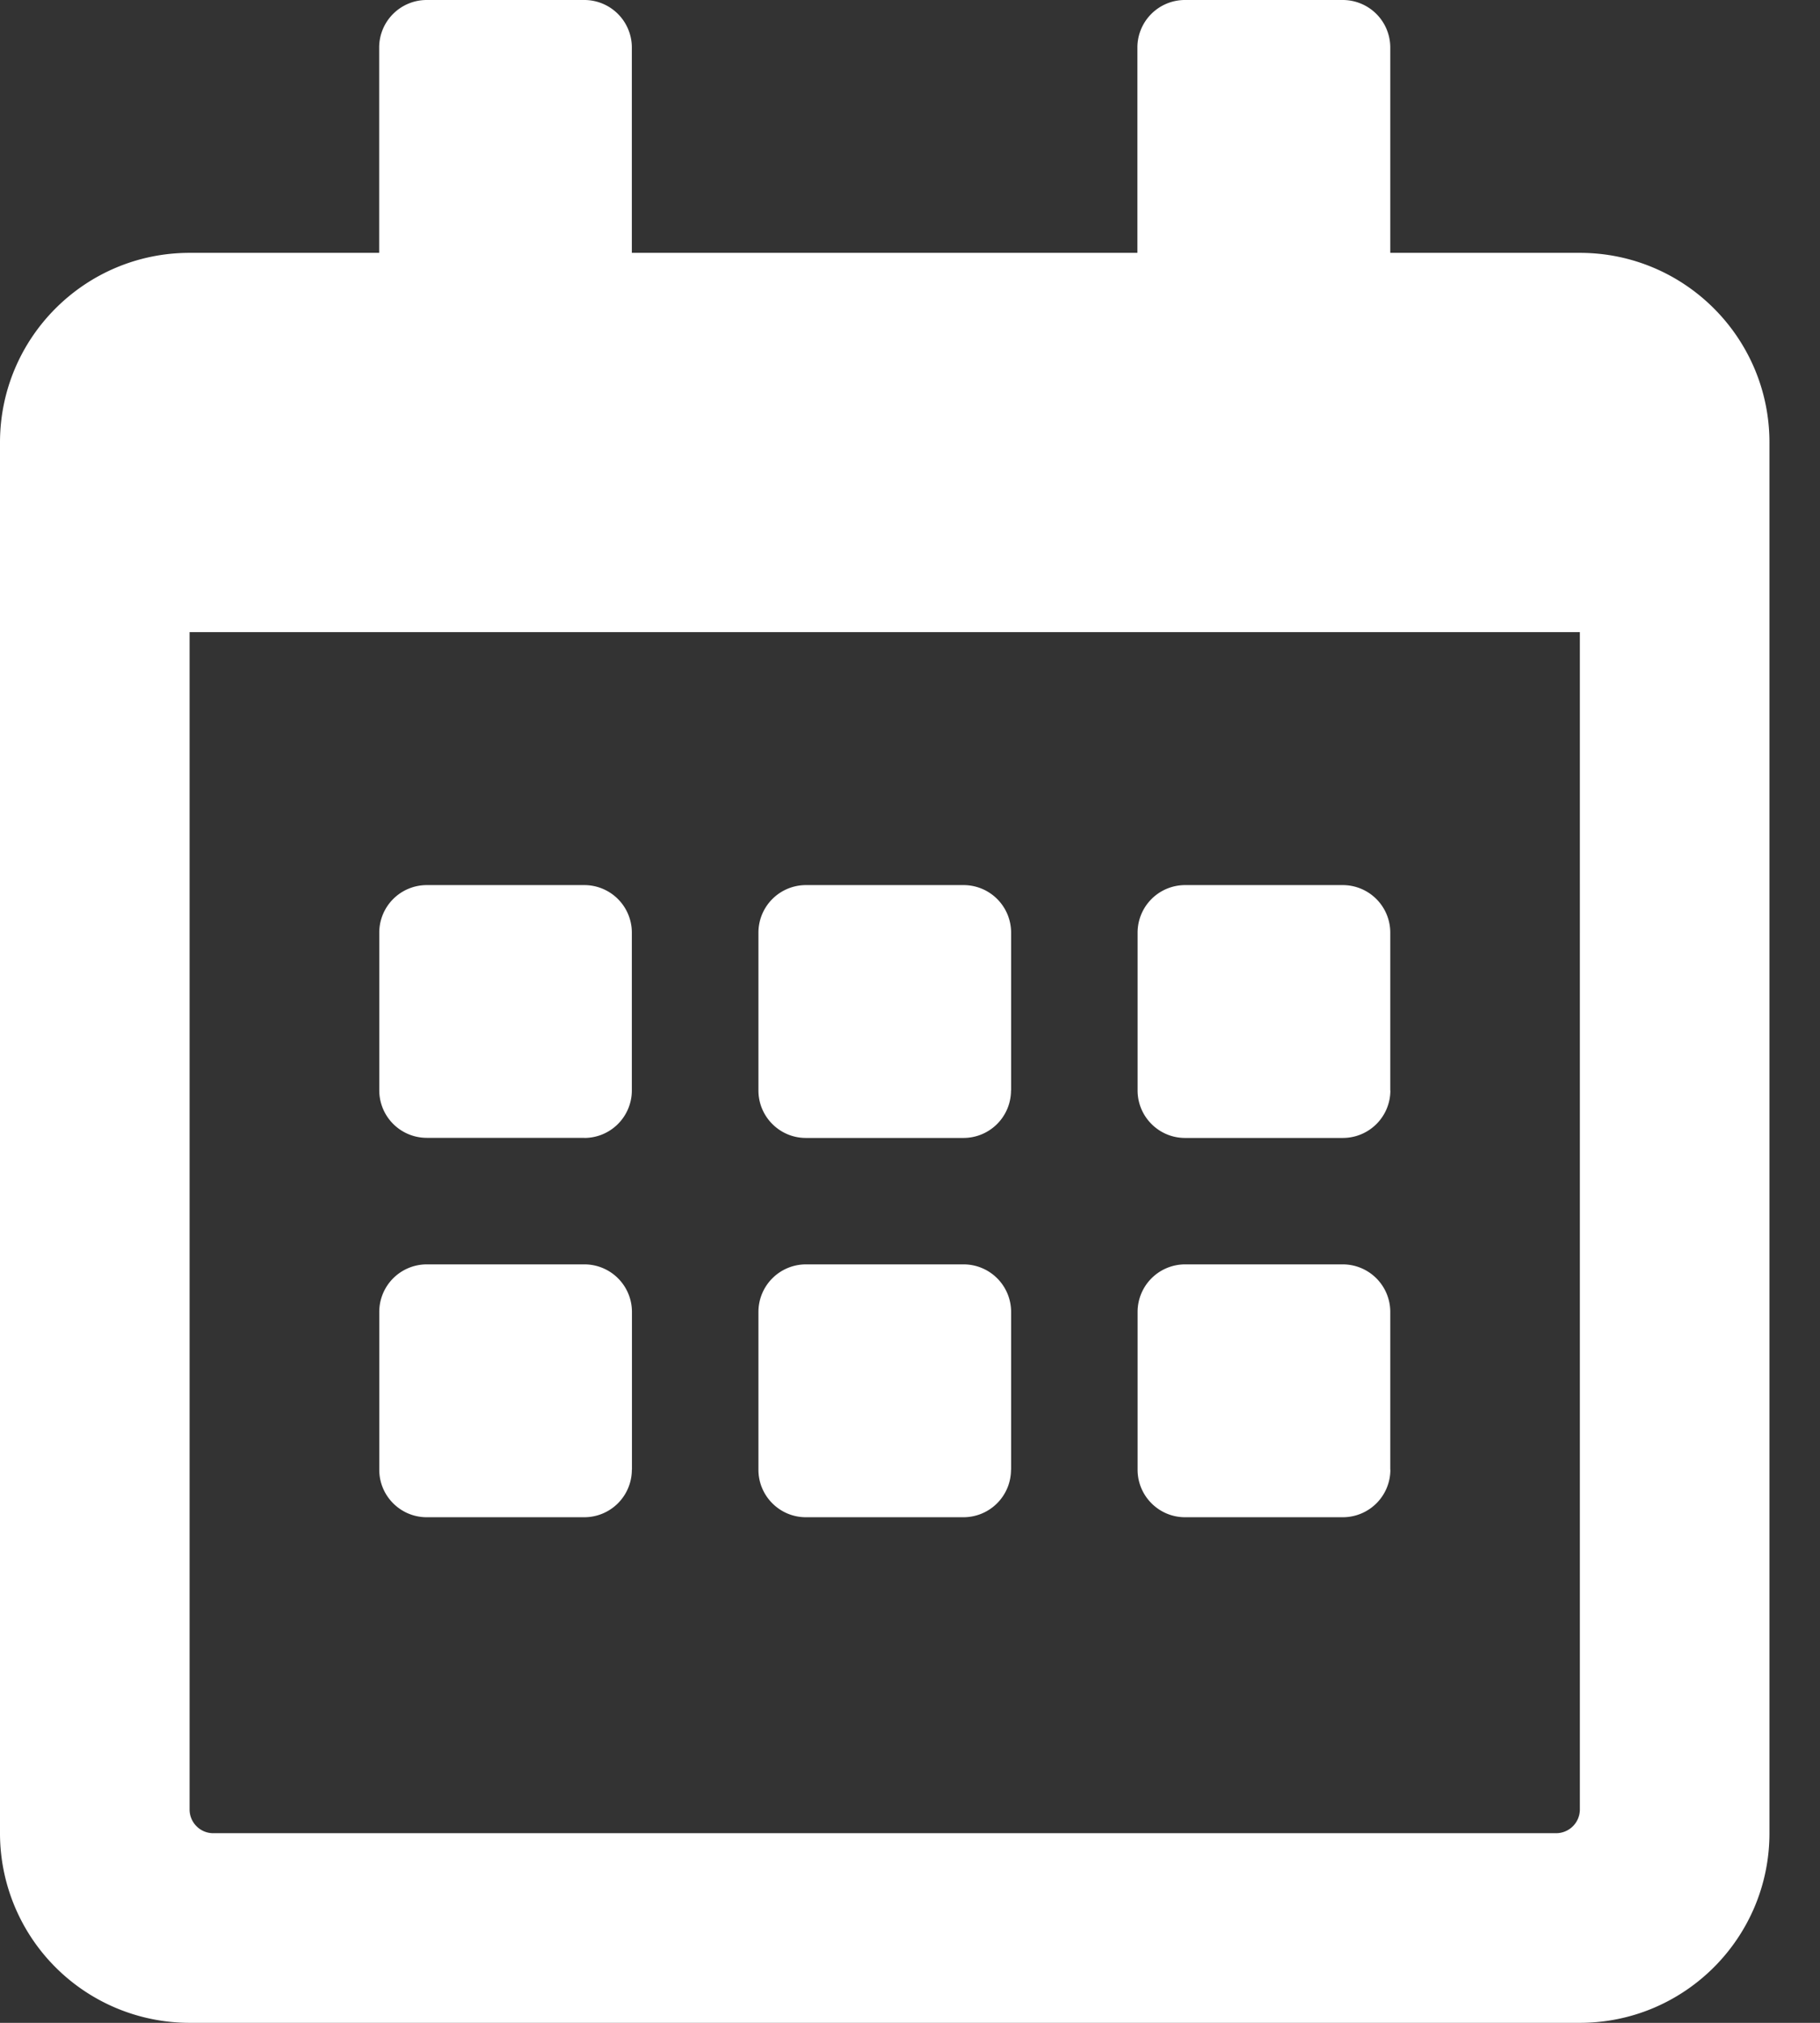 <svg width="18" height="20" fill="none" xmlns="http://www.w3.org/2000/svg"><rect width="100%" height="100%" fill="#333333" stroke="none"/><g clip-path="url(#clip0)"><path d="M5.781 11.25H4.22a.47.47 0 01-.469-.469V9.22a.47.47 0 01.469-.469h1.56a.47.47 0 01.469.469v1.562a.47.47 0 01-.469.469zM10 10.781V9.22a.47.47 0 00-.469-.469H7.97a.47.47 0 00-.469.469v1.562c0 .258.21.469.469.469h1.56a.47.47 0 00.469-.469zm3.75 0V9.22a.47.47 0 00-.469-.469H11.72a.47.47 0 00-.469.469v1.562c0 .258.21.469.469.469h1.562a.47.47 0 00.469-.469zM10 14.531V12.97a.47.47 0 00-.469-.469H7.97a.47.47 0 00-.469.469v1.562c0 .258.21.469.469.469h1.56a.47.47 0 00.469-.469zm-3.75 0V12.97a.47.47 0 00-.469-.469H4.22a.47.47 0 00-.469.469v1.562c0 .258.21.469.469.469h1.56a.47.47 0 00.469-.469zm7.5 0V12.97a.47.47 0 00-.469-.469H11.72a.47.47 0 00-.469.469v1.562c0 .258.21.469.469.469h1.562a.47.47 0 00.469-.469zM17.5 4.375v13.75c0 1.035-.84 1.875-1.875 1.875H1.875A1.875 1.875 0 010 18.125V4.375C0 3.34.84 2.5 1.875 2.5H3.75V.469A.47.47 0 014.219 0H5.78a.47.47 0 01.469.469V2.5h5V.469a.47.47 0 01.47-.469h1.562a.47.47 0 01.469.469V2.5h1.875c1.035 0 1.875.84 1.875 1.875zm-1.875 13.516V6.25H1.875v11.64c0 .13.105.235.234.235h13.282a.235.235 0 00.234-.234z" fill="#fff"/></g><defs><clipPath id="clip0"><path fill="#fff" d="M0 0h17.5v20H0z"/></clipPath></defs></svg>